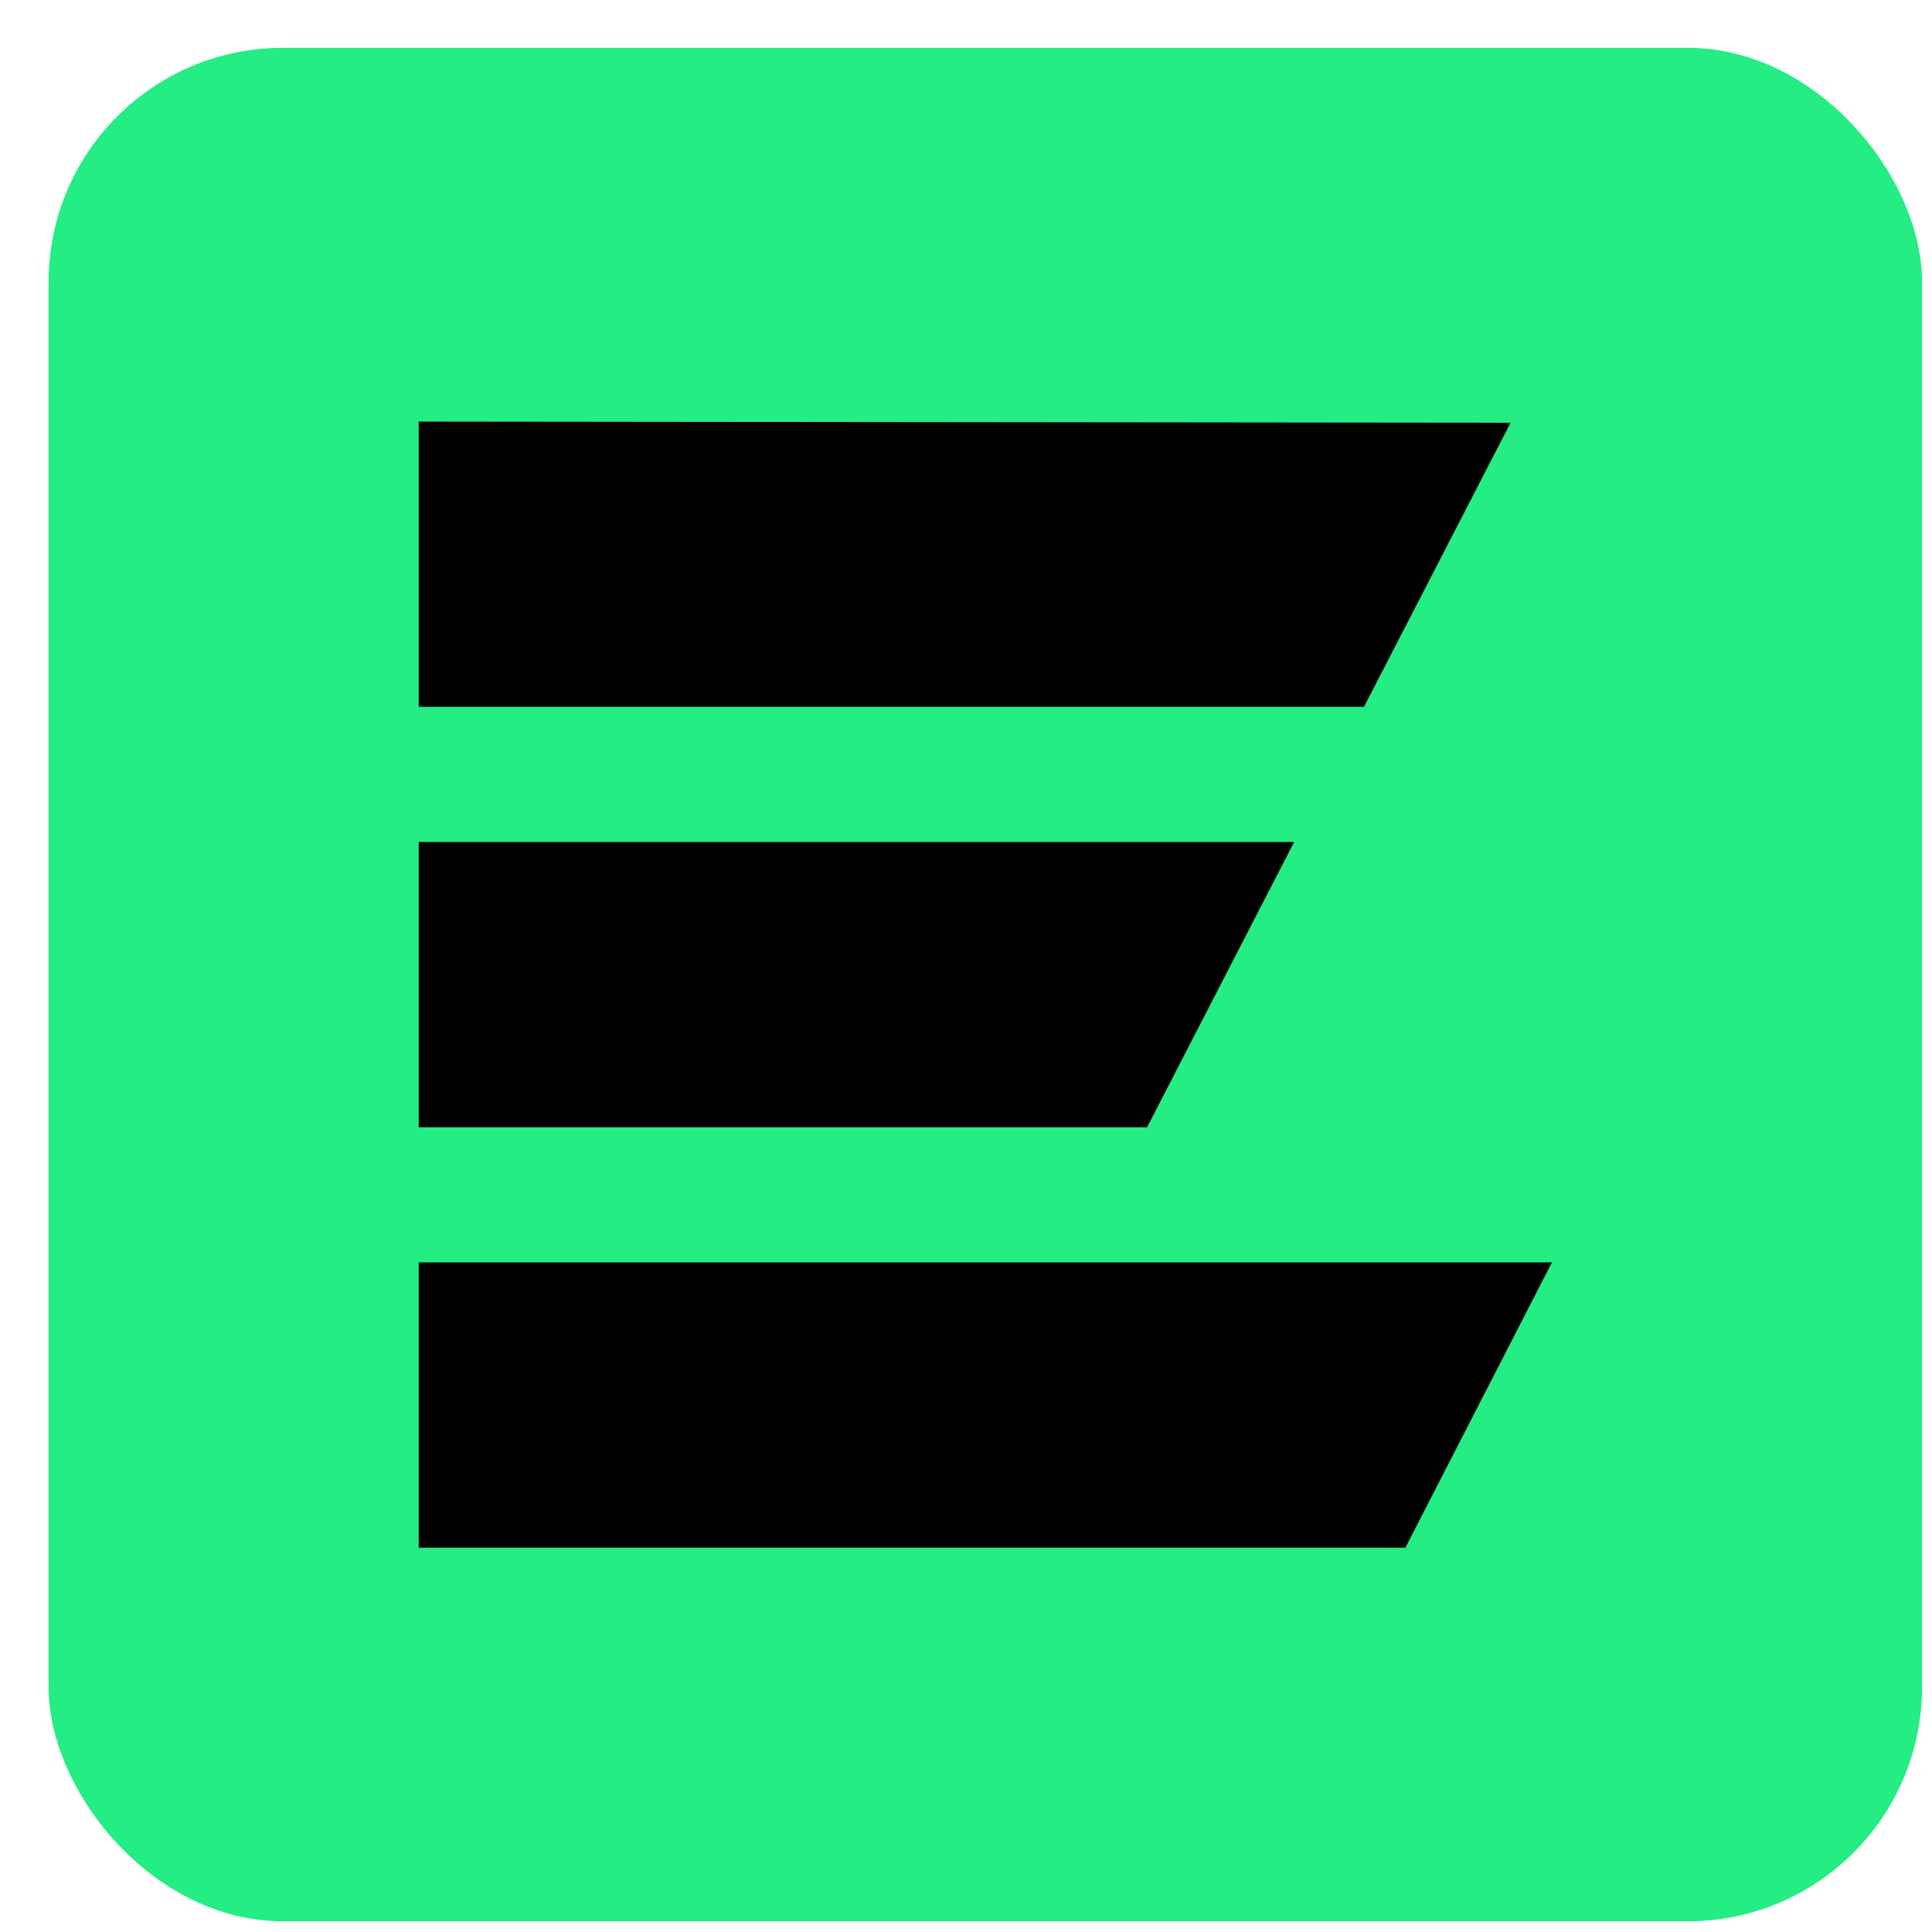 <svg xmlns="http://www.w3.org/2000/svg" width="33" height="33" fill="none"><rect width="32" height="32" x=".83" y=".817" fill="#24ED83" rx="4"/><path fill="#000" d="M23.298 12.073H7.152V7.201l18.649.02-2.503 4.852zm-3.705 7.181H7.152v-4.872h14.953l-2.512 4.872zm4.412 7.181H7.152v-4.872h19.356l-2.503 4.872z"/></svg>